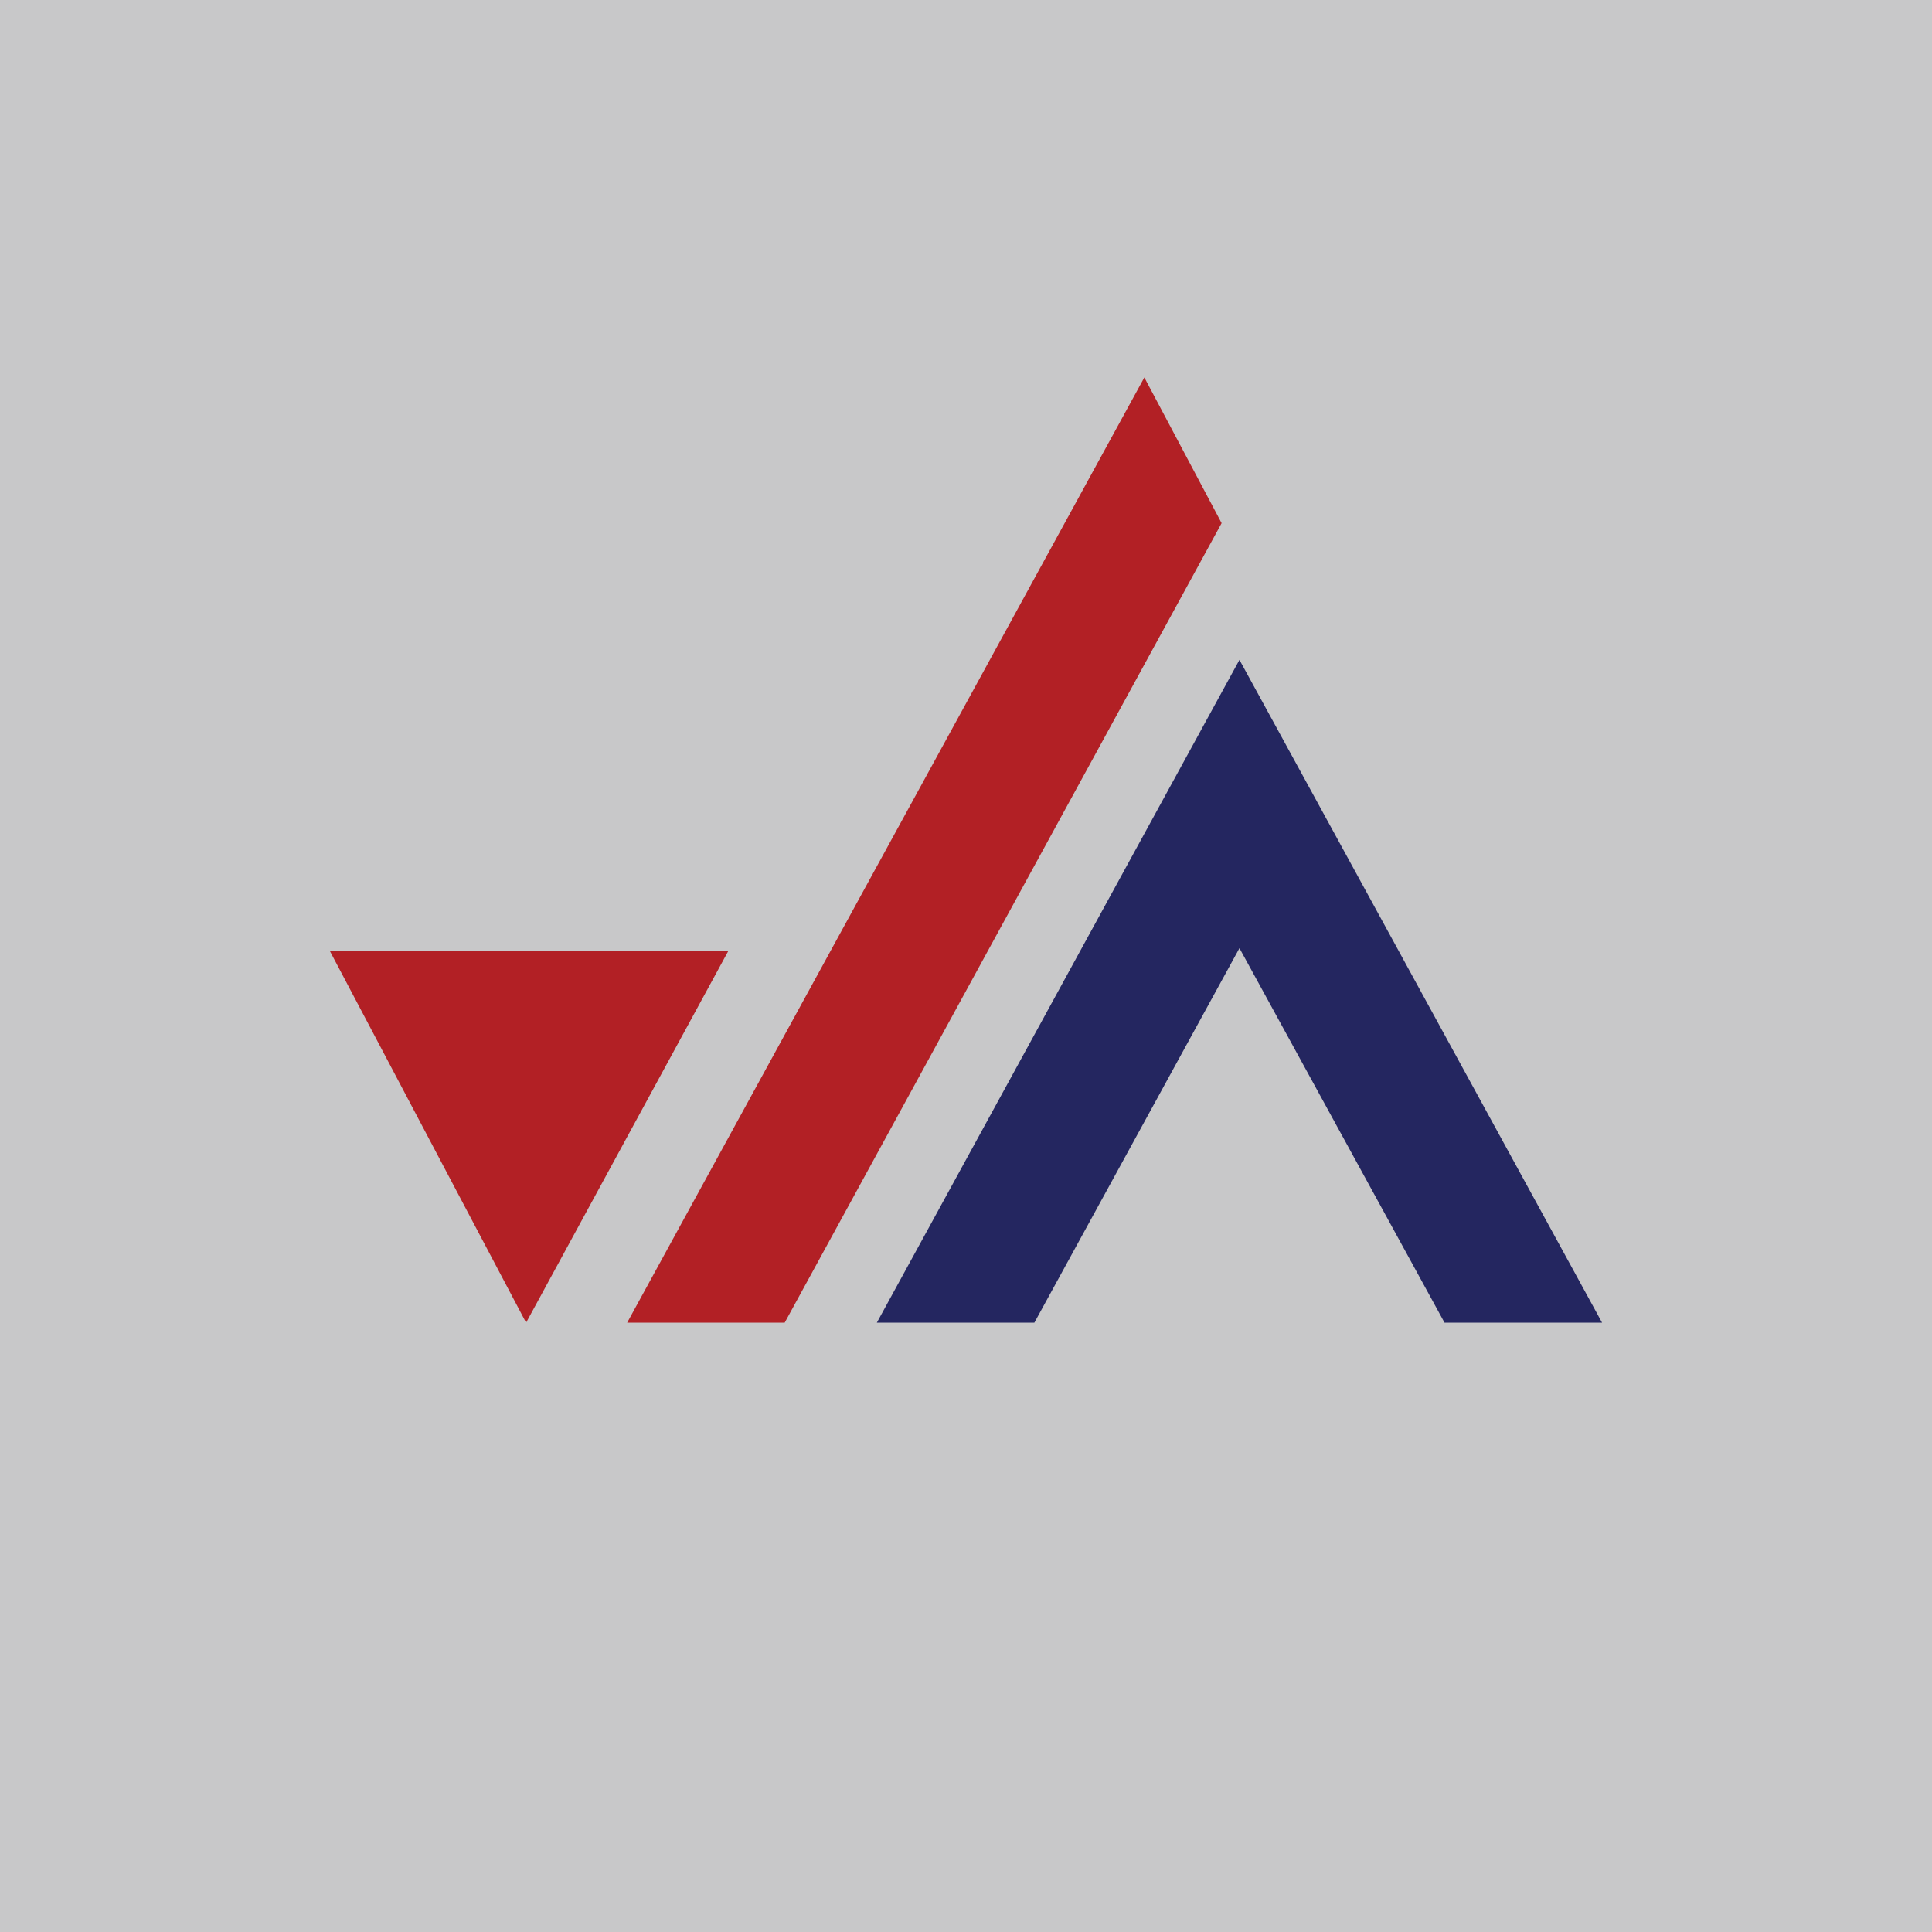 <svg xmlns="http://www.w3.org/2000/svg" width="65" height="65" viewBox="0 0 65 65"><path fill="#c8c8c9" d="M0 0h65v65H0z"/><path fill="#b22025" d="M11.1 32l6.6 12.5L24.5 32z"/><path d="M34.8 44.5l6.9-12.6 6.9 12.6h5.3L41.7 22.2 29.5 44.5h5.3zM47 22.2z" fill="#242660"/><path fill="#b22025" d="M38.5 12.7L21.1 44.5h5.3l14.7-26.9z"/></svg>